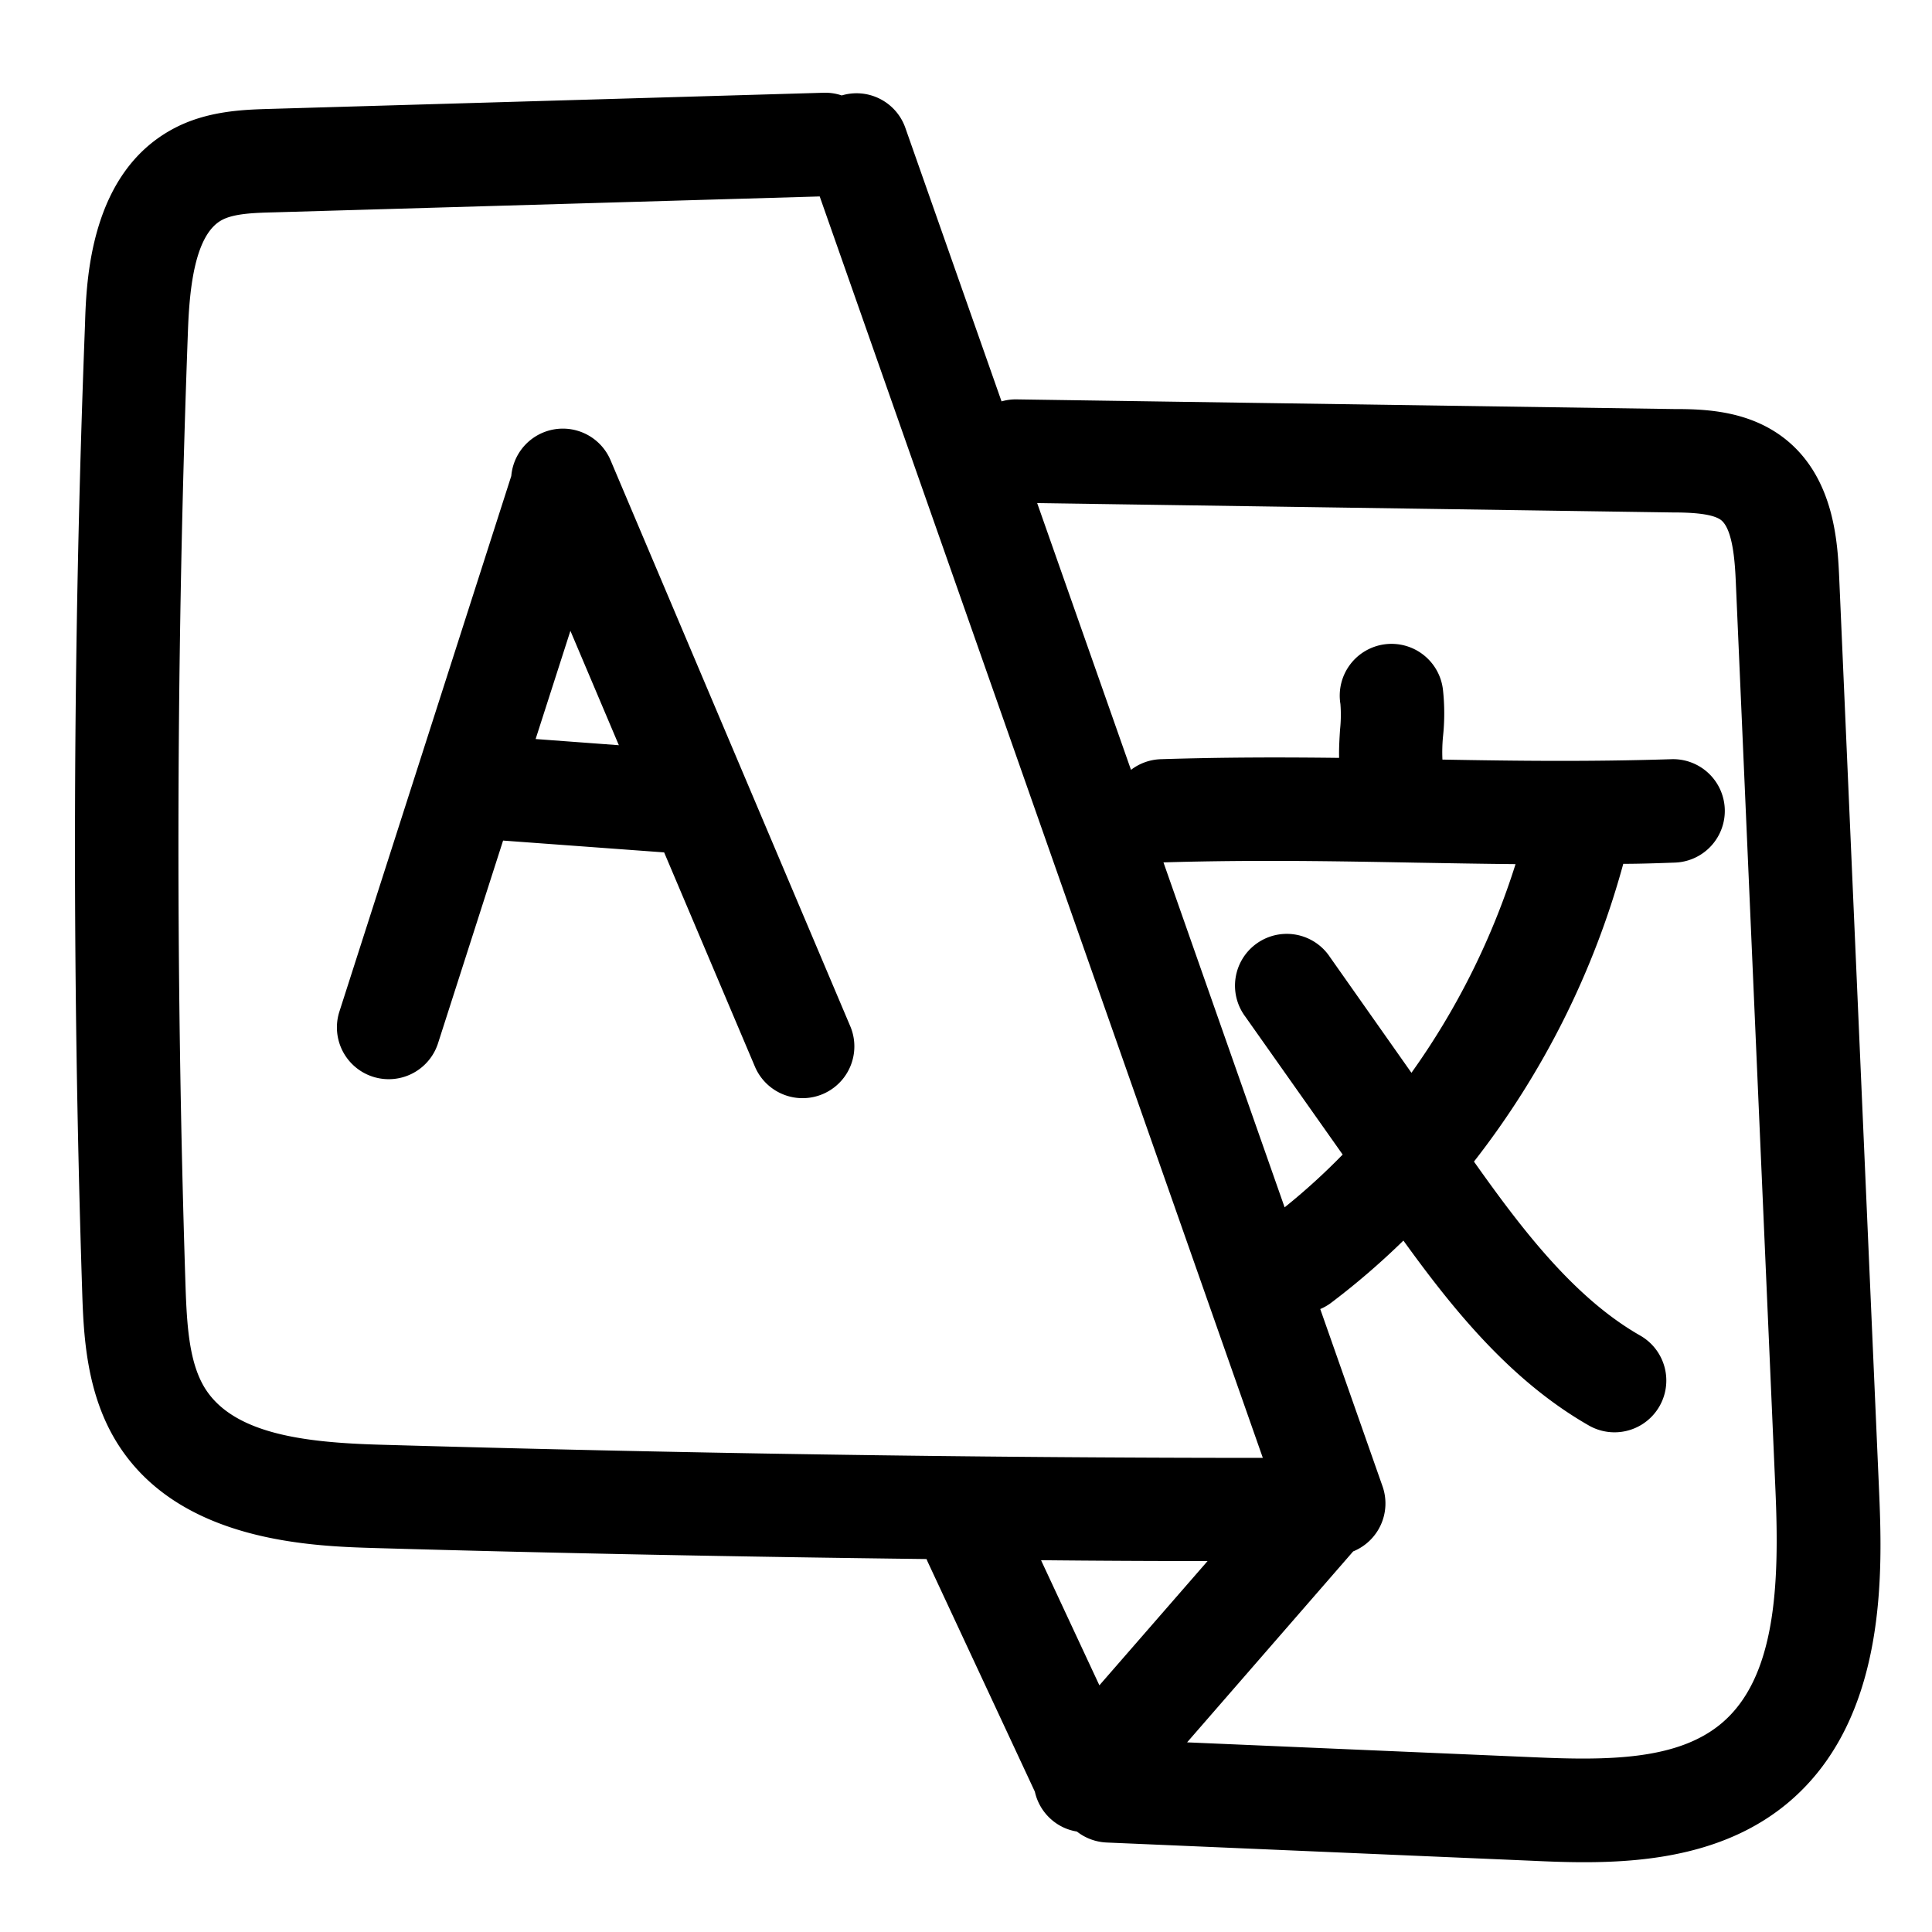 <?xml version="1.0" encoding="UTF-8"?> <svg xmlns="http://www.w3.org/2000/svg" data-name="Layer 1" viewBox="0 0 250 250"><path d="M243.13 192.4L238 74.93c-.2-4.5-.56-12.88-6.84-18-4.78-3.88-10.7-4-14.62-4l-85-1.25a6.59 6.59 0 00-1.94.26l-12.45-35.4a6.69 6.69 0 00-8.23-4.19 6.68 6.68 0 00-2.28-.35L35 14.09c-3.5.1-8.29.24-12.67 2.62C11.68 22.48 11.17 36.19 11 42c-1.6 41.37-1.71 83.3-.38 124.65.18 5.81.44 13.76 4.77 20.43 8.12 12.51 25.09 13 33.24 13.24 23.63.68 47.46 1.13 71.26 1.42l.14.33 13.88 29.77a6.7 6.7 0 002.14 3.61 6.58 6.58 0 003.3 1.55 6.71 6.71 0 003.83 1.42l54.82 2.35c2.13.1 4.51.2 7 .2 8.47 0 18.58-1.15 26.39-7.71 13.04-10.96 12.19-30.41 11.74-40.86zM26.62 179.79c-2.12-3.28-2.44-8.08-2.62-13.57-1.32-41-1.2-82.65.33-123.68.2-5.12.86-12.16 4.37-14.06 1.57-.86 4.28-.94 6.67-1l70.7-2.06 57.34 163.23c-38 0-76.47-.62-114.4-1.71-9.39-.28-18.61-1.33-22.39-7.15zm156.72-68.16c4.17.07 8.42.15 12.77.19a96.18 96.18 0 01-13.47 27l-10.56-15a6.7 6.7 0 10-10.94 7.73l12.6 17.85a83.38 83.38 0 01-7.51 6.83l-15.68-44.64h.06c11.85-.35 22.46-.15 32.73.04zM156.26 202l-14 16.08-7.55-16.19q10.8.11 21.55.11zm66.5 21c-5.68 4.78-14.7 4.81-24.23 4.39l-44.92-1.93 21.49-24.71a6.7 6.7 0 003.8-8.42l-8.06-22.94a6.75 6.75 0 001.33-.75 97.54 97.54 0 009.43-8.11c6.43 8.91 13.86 18.13 24 23.93a6.7 6.7 0 106.64-11.64c-8.63-4.92-15.48-14-21.51-22.51a109.42 109.42 0 0019.32-38.53c2.18 0 4.39-.08 6.66-.16a6.69 6.69 0 10-.43-13.38c-10.66.34-20.32.22-29.63.05a21.63 21.63 0 01.07-2.94 28.19 28.19 0 000-6.08 6.7 6.7 0 10-13.27 1.83 17.92 17.92 0 01-.05 3.32c-.07 1.12-.15 2.35-.12 3.65-7.27-.09-14.85-.09-23.08.17a6.69 6.69 0 00-3.85 1.38L134.21 65.1l82.13 1.21c2.07 0 5.2.08 6.38 1 1.6 1.3 1.8 5.94 1.9 8.17L229.75 193c.52 12.09.04 24.1-6.99 30zm-112.7-90.12L79 59.54a6.7 6.7 0 00-12.84 2.05l-22.24 69.3A6.69 6.69 0 1056.68 135l8.42-26.23 20.84 1.53 11.78 27.8a6.7 6.7 0 0012.34-5.22zM69.31 95.63l4.5-14 6.27 14.8z"></path></svg>